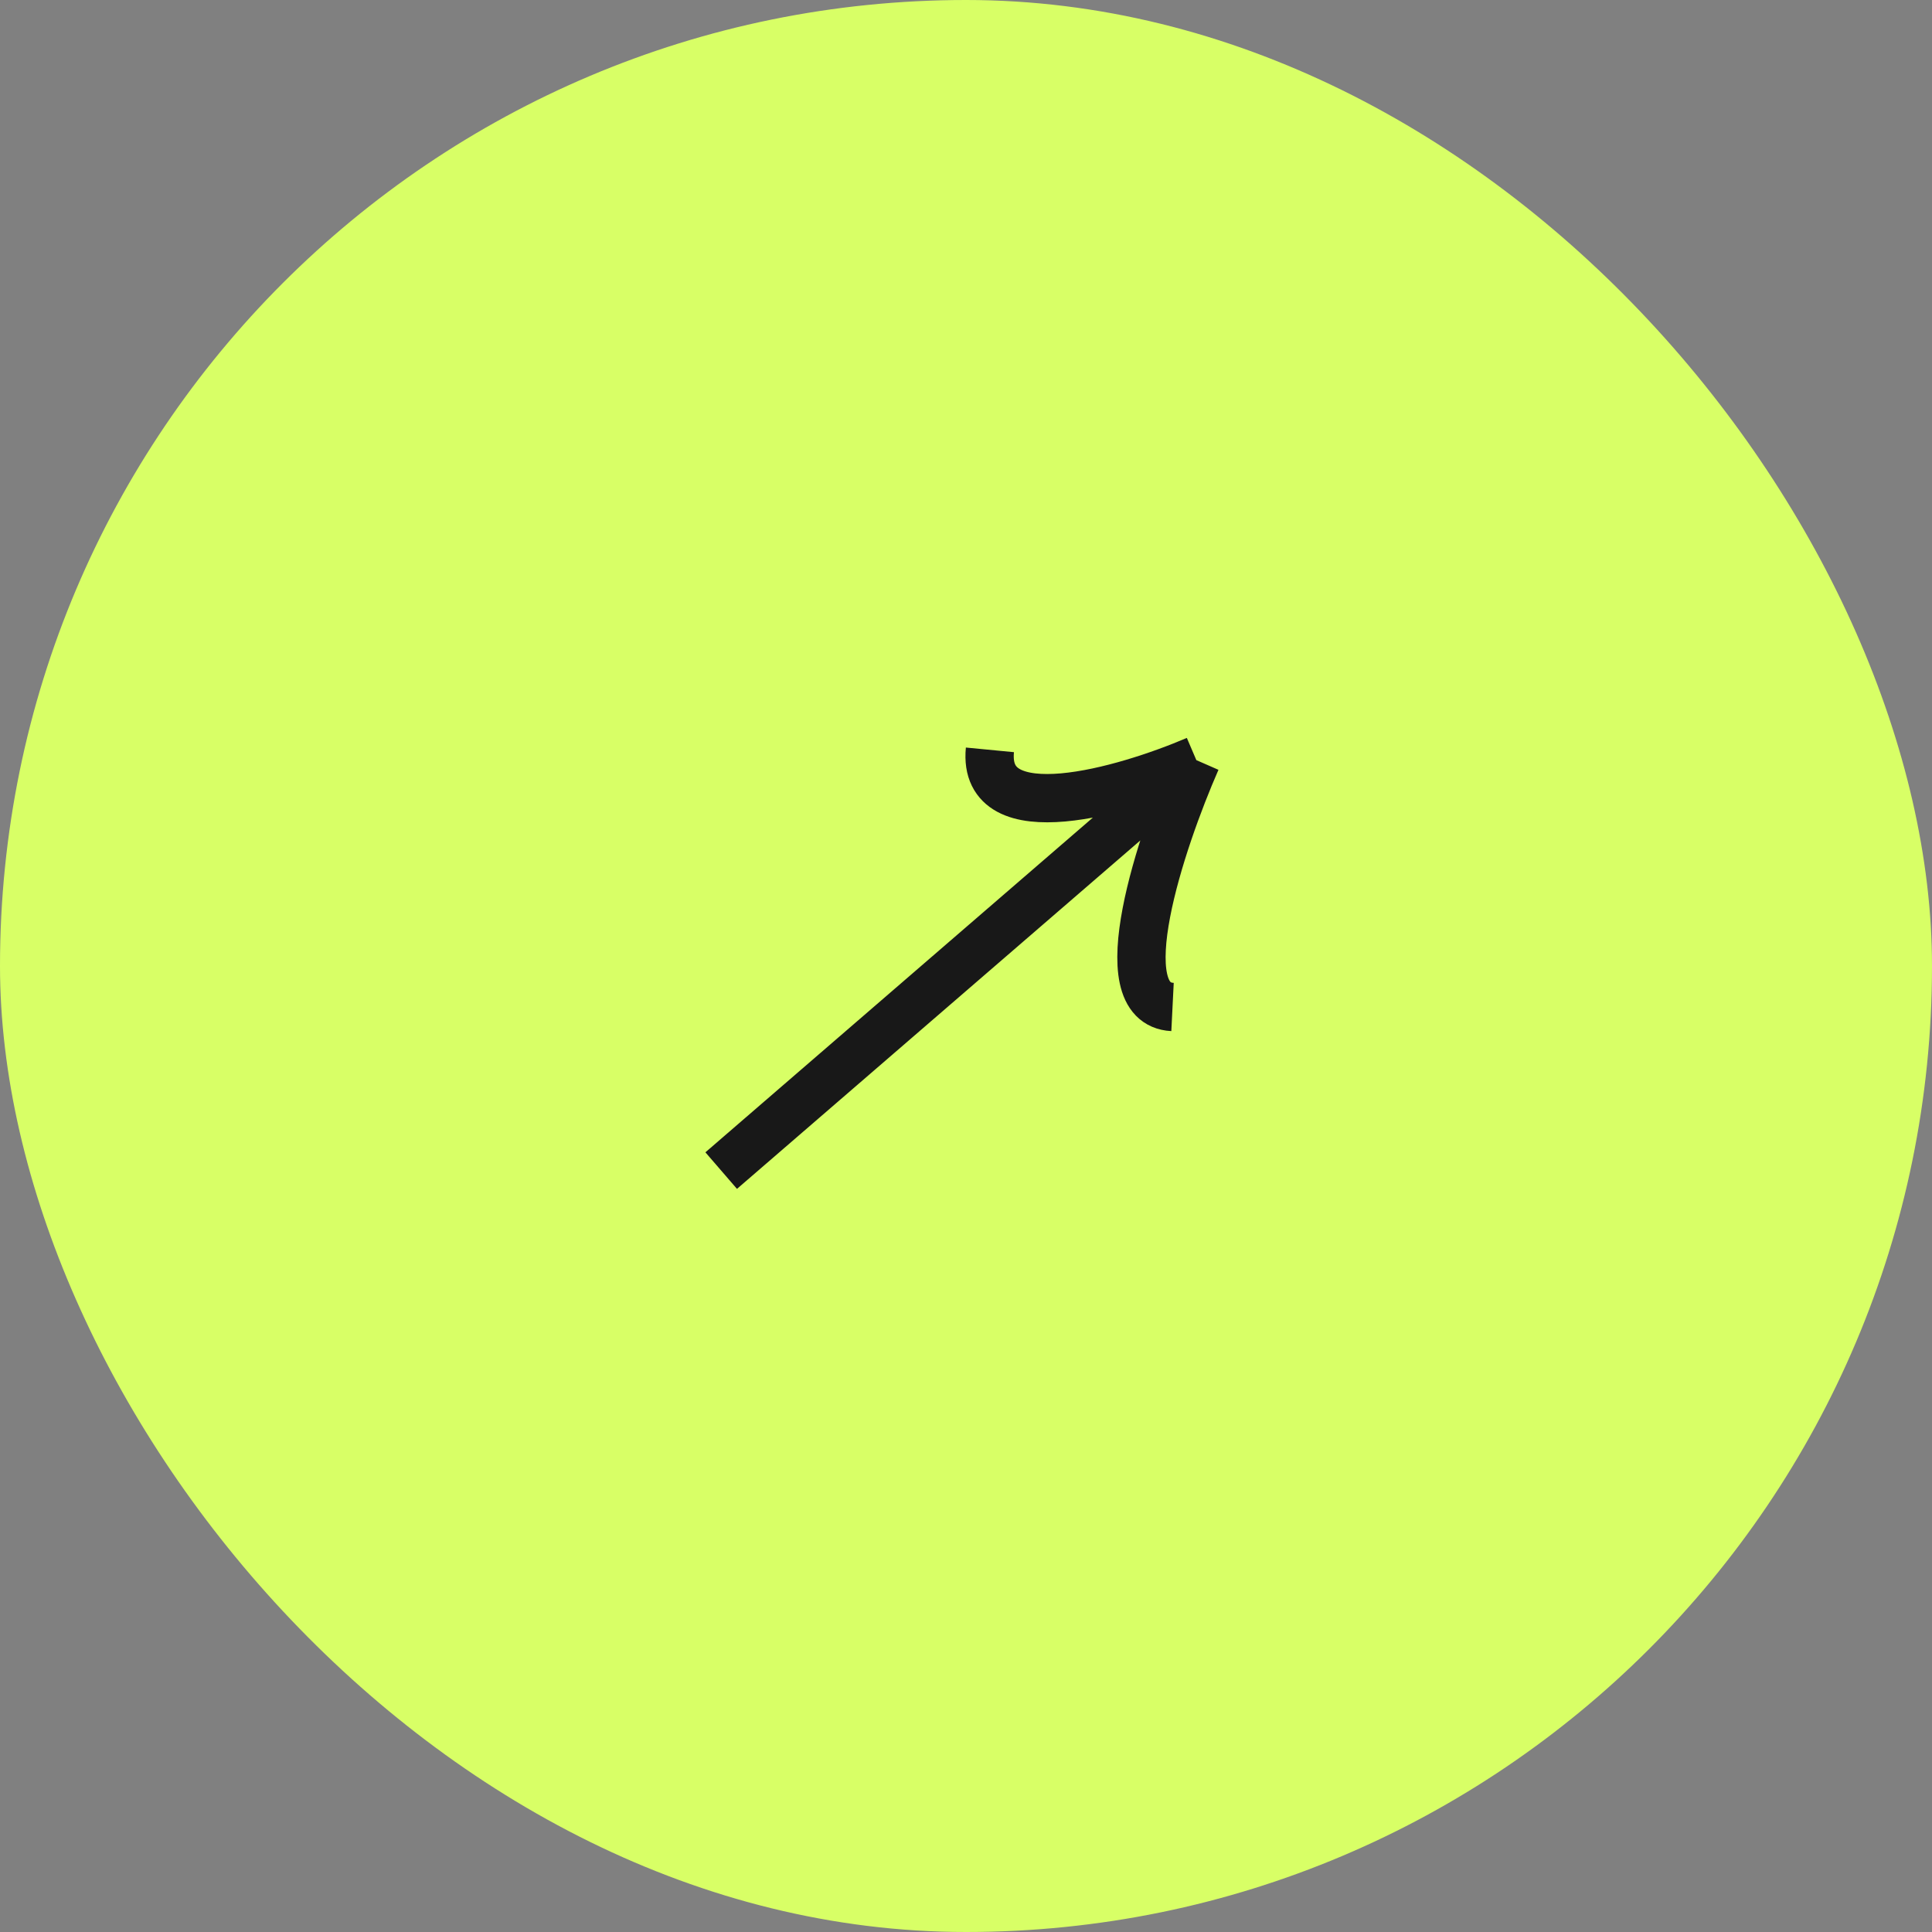 <?xml version="1.0" encoding="UTF-8"?> <svg xmlns="http://www.w3.org/2000/svg" width="80" height="80" viewBox="0 0 80 80" fill="none"><rect x="0" y="0" width="80" height="80" fill="#808080" stroke="none"/><rect width="80" height="80" rx="40" fill="#D8FF66"></rect><path d="M29.863 48.472L49.538 31.475M49.538 31.475C48.07 34.825 45.817 41.561 48.552 41.697M49.538 31.475C46.552 32.753 40.662 34.457 40.99 31.05" stroke="#181818" stroke-width="2"></path></svg> 
